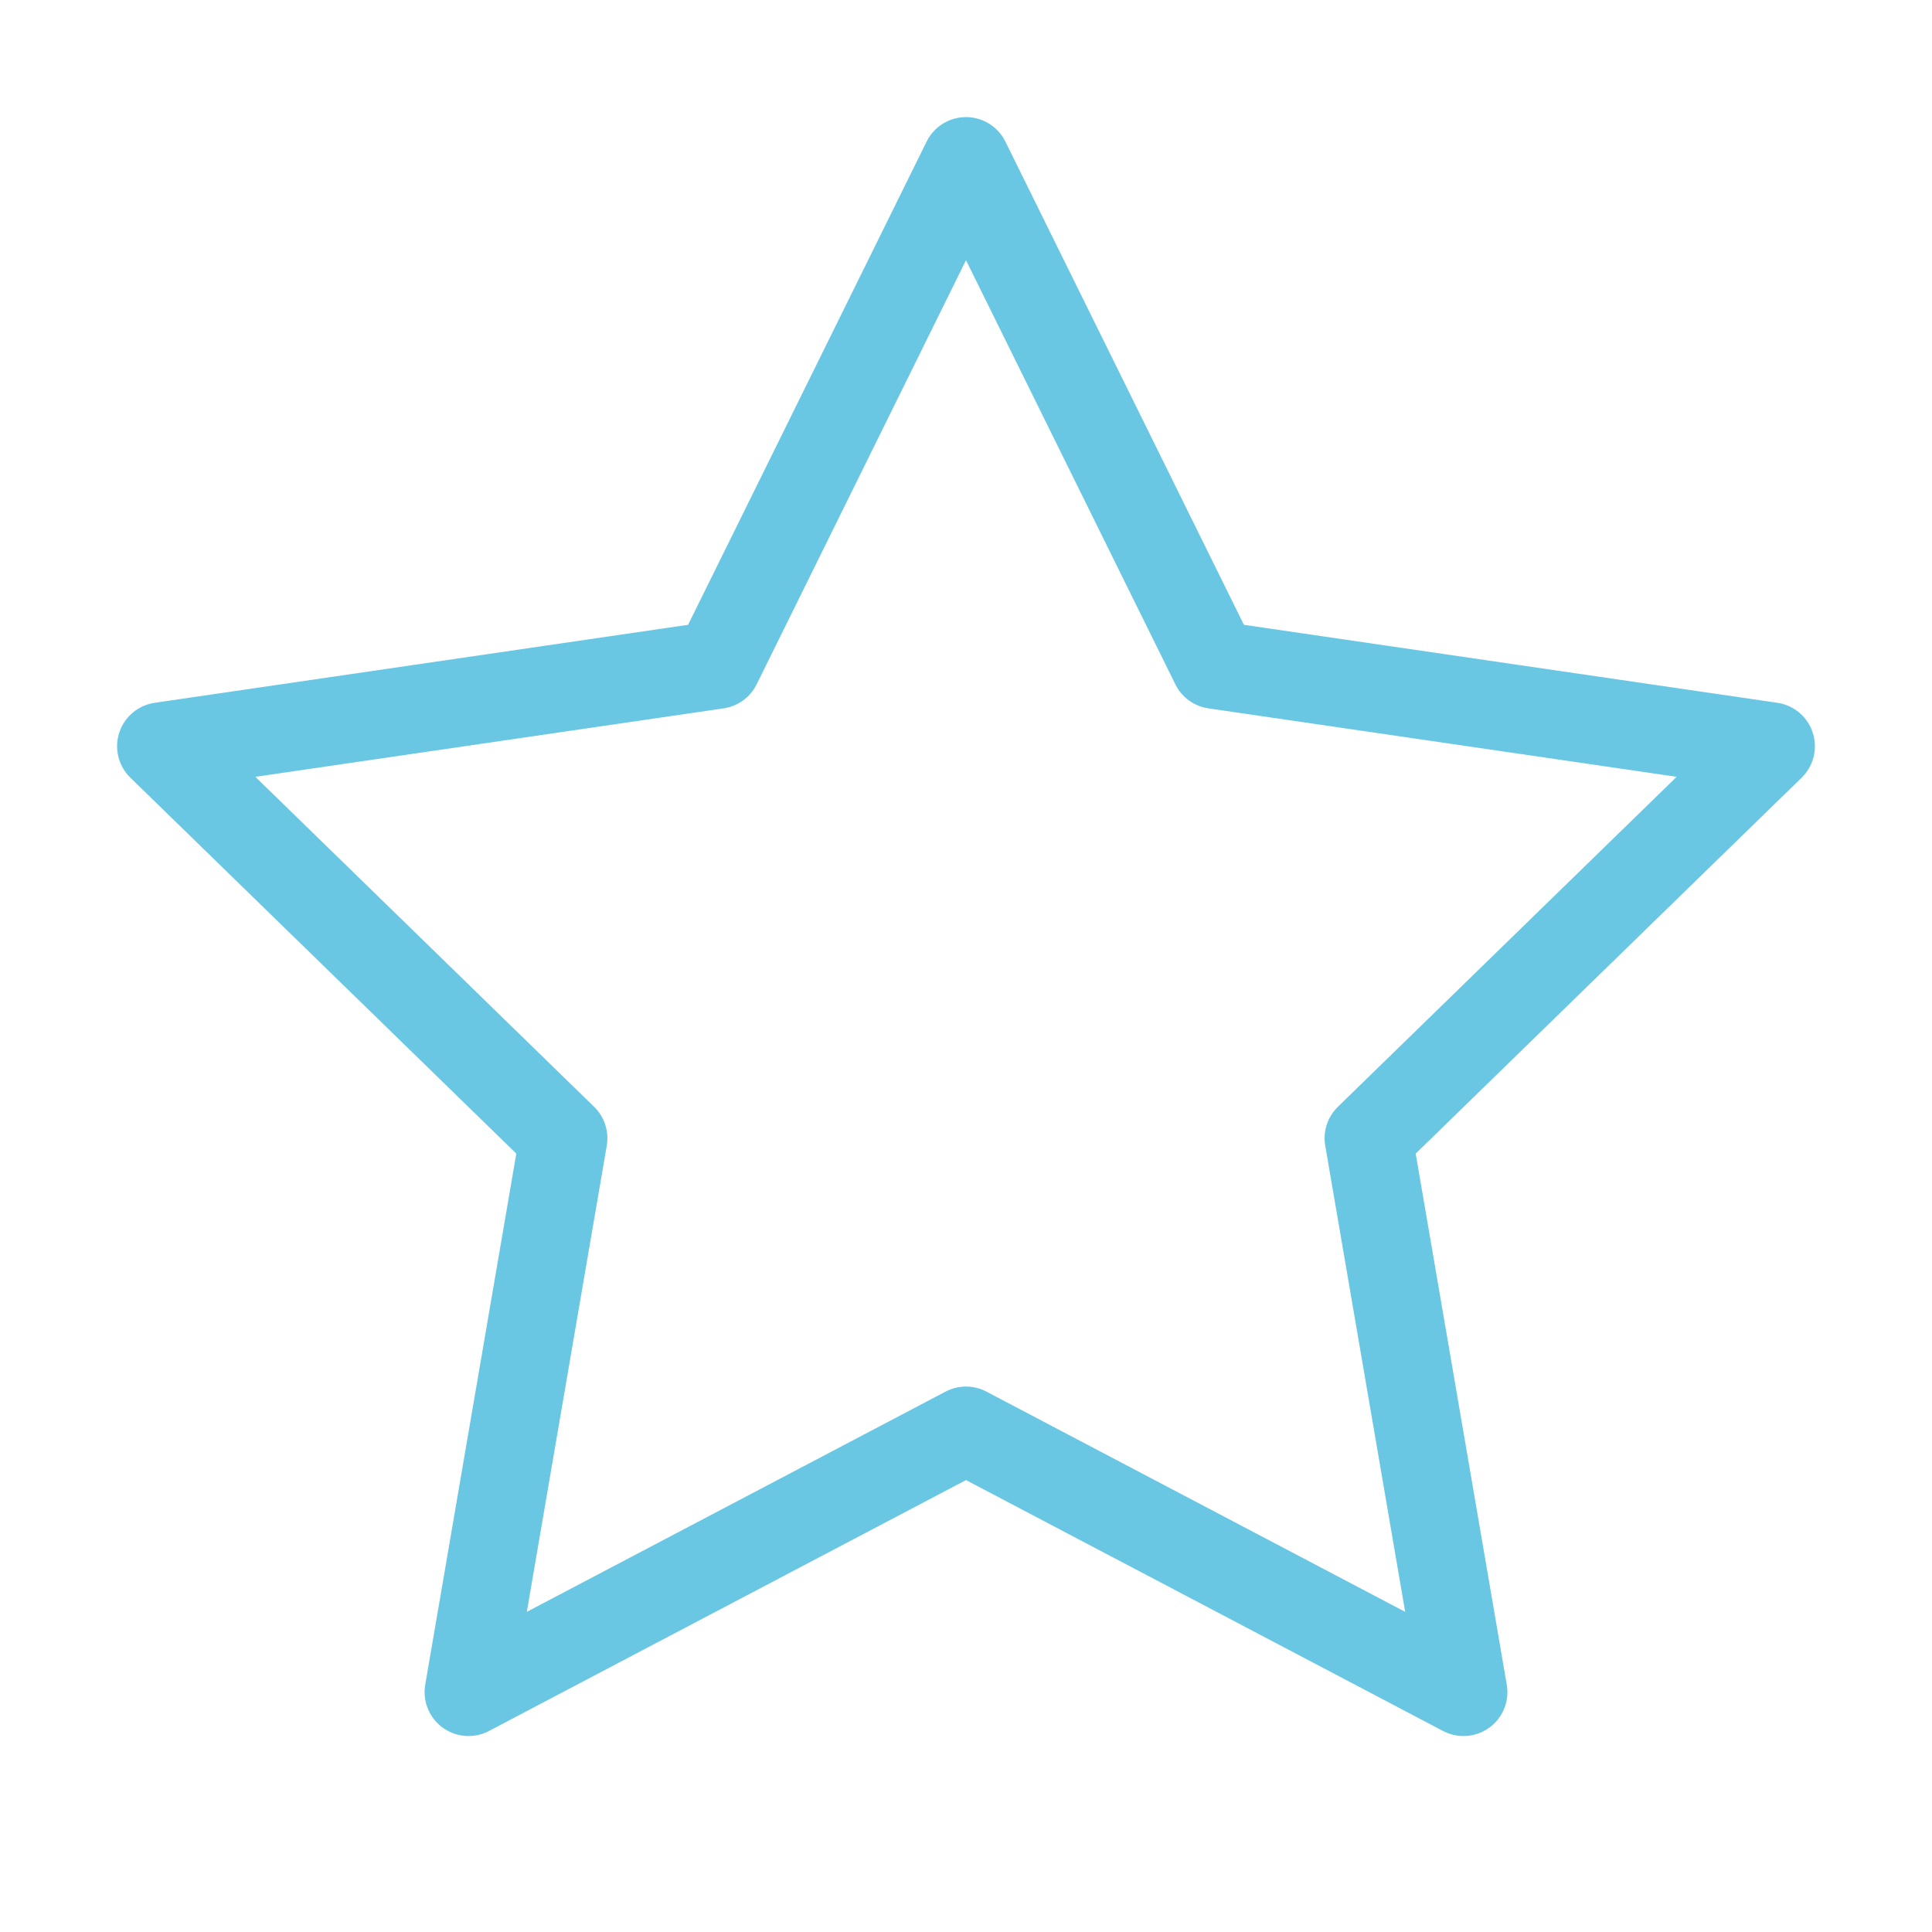 <?xml version="1.0" encoding="UTF-8"?> <svg xmlns="http://www.w3.org/2000/svg" width="44" height="44" viewBox="0 0 44 44" fill="none"> <path d="M22 3.667L27.665 15.143L40.333 16.995L31.167 25.923L33.33 38.537L22 32.578L10.67 38.537L12.833 25.923L3.667 16.995L16.335 15.143L22 3.667Z" stroke="#69C7E3" stroke-width="2" stroke-linecap="round" stroke-linejoin="round"></path> </svg> 